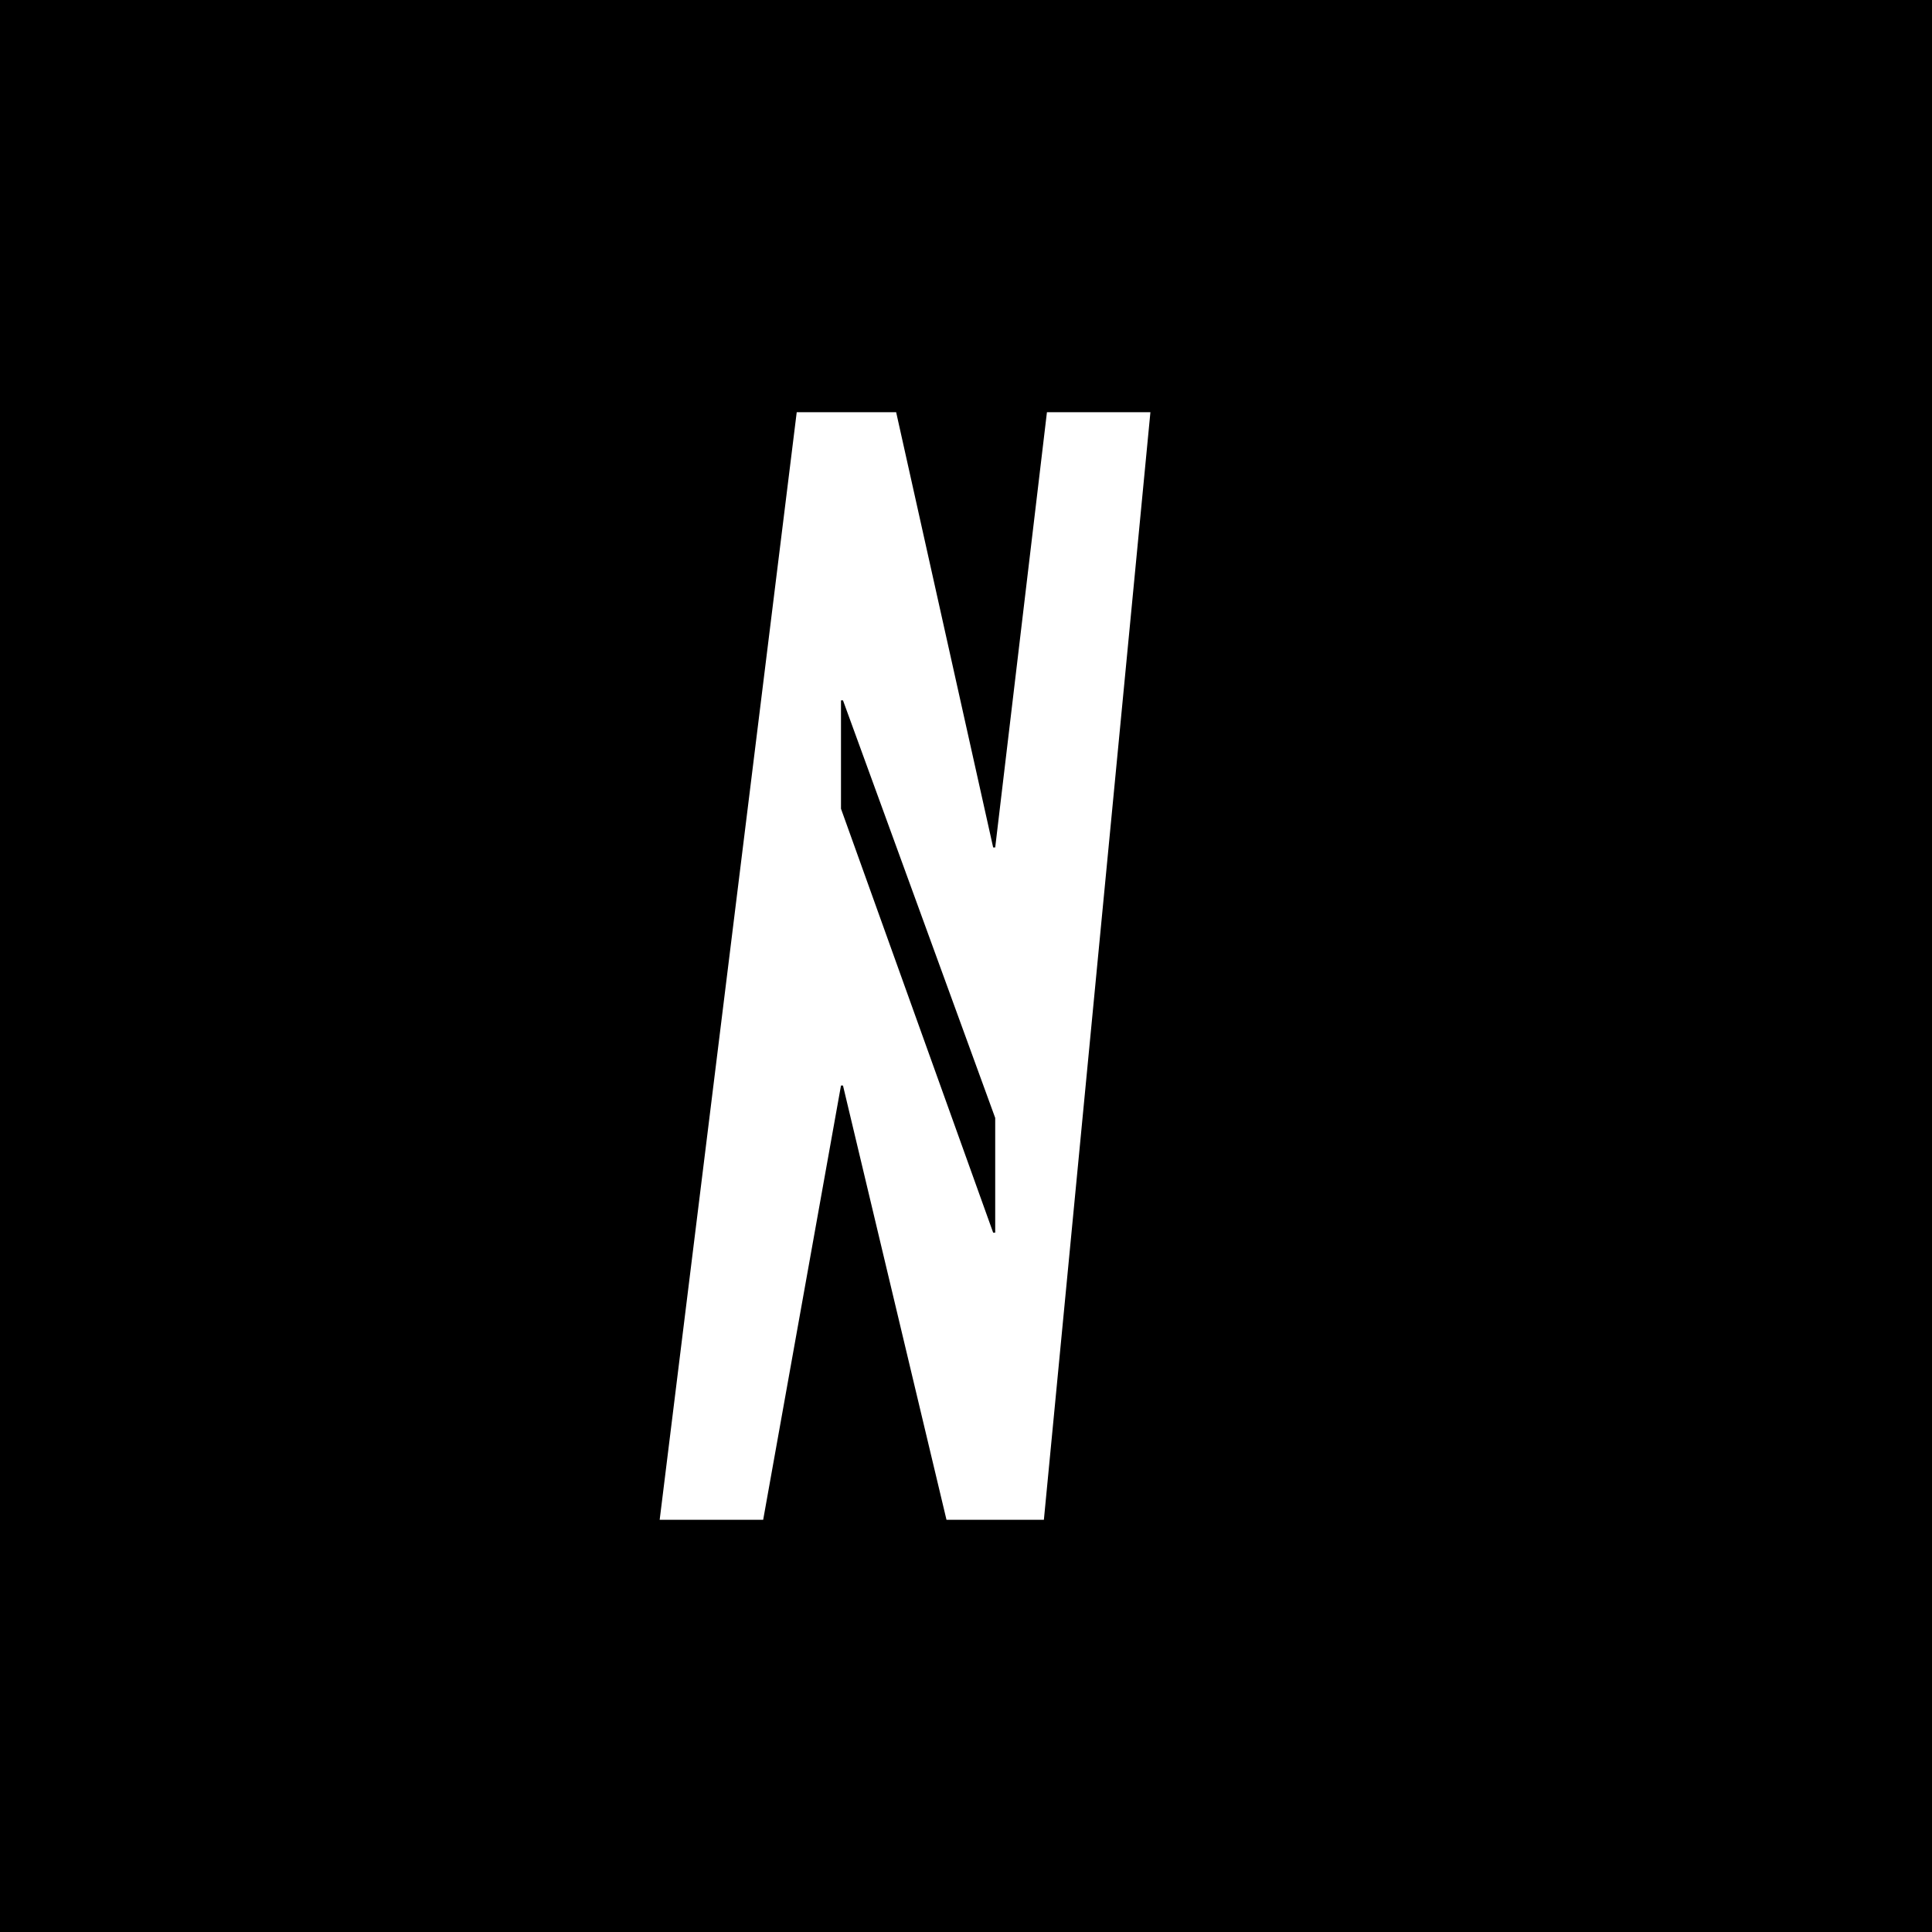 <svg xmlns="http://www.w3.org/2000/svg" viewBox="0 0 512 512"><defs><style>.cls-1{fill:#fff;}</style></defs><g id="Ebene_3" data-name="Ebene 3"><rect width="512" height="512"/><path class="cls-1" d="M277.45,109.24,263.74,224.59h-.54L237.49,109.24H211.14L174.82,402.76h27.43l20.62-115.08h.53l27.43,115.08h25.81l28.23-293.52ZM263.74,326.67h-.54L222.87,214.32V185.6h.53l40.34,110.66Z"/></g></svg>